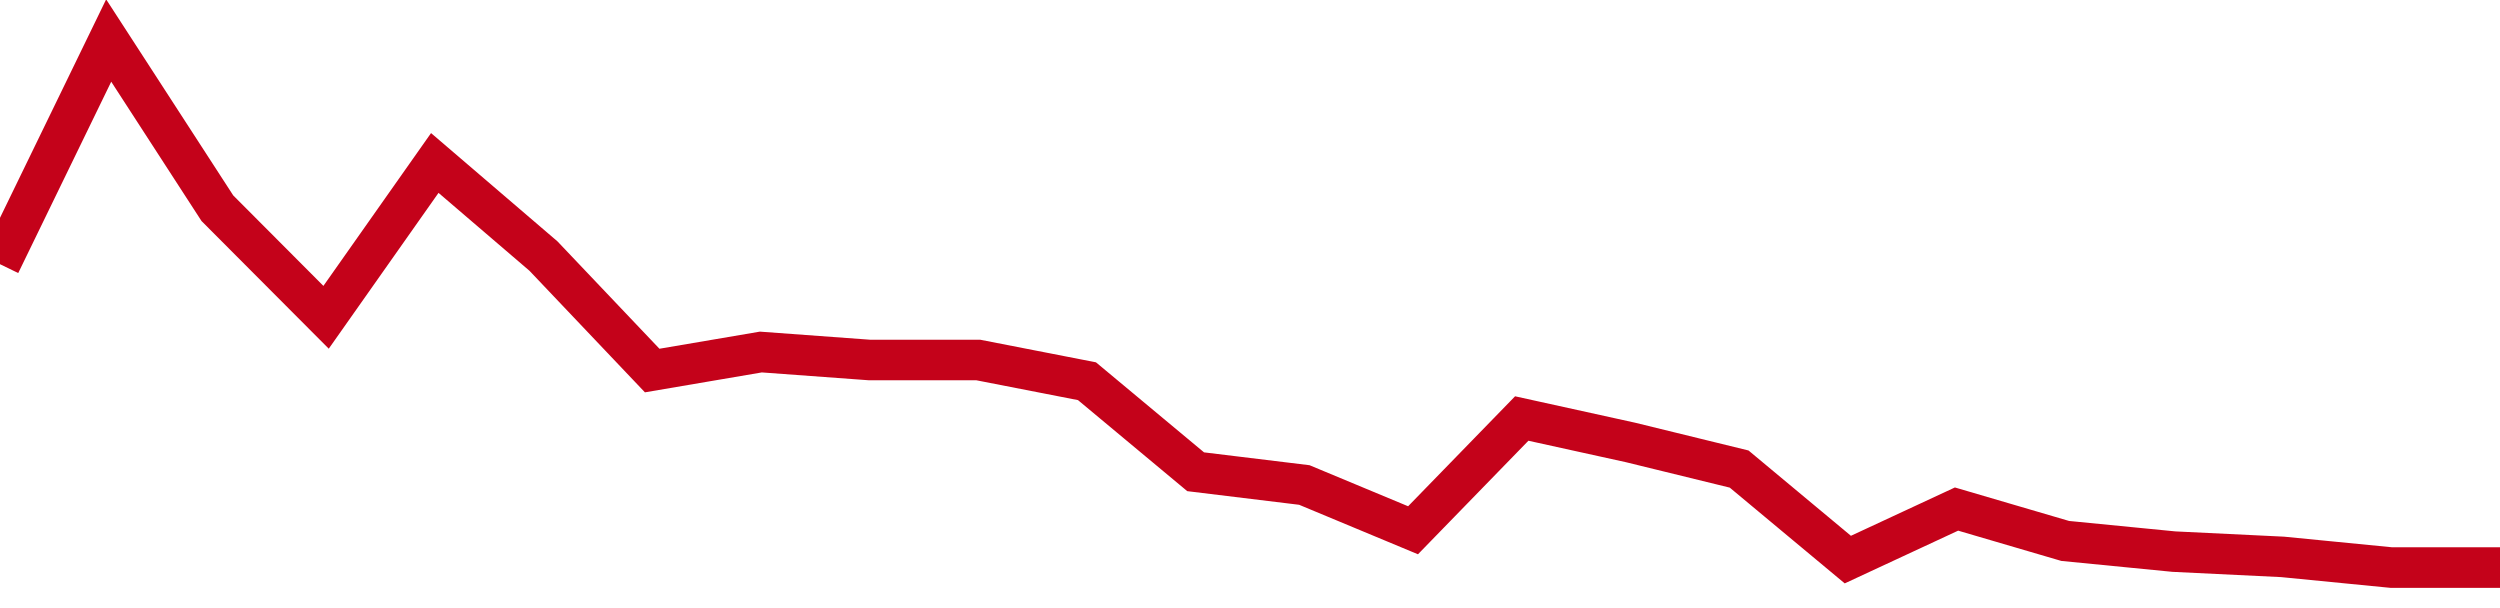 <!-- Generated with https://github.com/jxxe/sparkline/ --><svg viewBox="0 0 185 45" class="sparkline" xmlns="http://www.w3.org/2000/svg"><path class="sparkline--fill" d="M 0 19.55 L 0 19.55 L 8.043 3 L 16.087 15.41 L 24.13 23.48 L 32.174 12.06 L 40.217 18.95 L 48.261 27.42 L 56.304 26.05 L 64.348 26.64 L 72.391 26.64 L 80.435 28.21 L 88.478 34.91 L 96.522 35.89 L 104.565 39.24 L 112.609 30.97 L 120.652 32.74 L 128.696 34.71 L 136.739 41.41 L 144.783 37.67 L 152.826 40.03 L 160.87 40.82 L 168.913 41.21 L 176.957 42 L 185 42 V 45 L 0 45 Z" stroke="none" fill="none" ></path><path class="sparkline--line" d="M 0 19.55 L 0 19.55 L 8.043 3 L 16.087 15.41 L 24.13 23.48 L 32.174 12.06 L 40.217 18.95 L 48.261 27.42 L 56.304 26.05 L 64.348 26.64 L 72.391 26.64 L 80.435 28.21 L 88.478 34.91 L 96.522 35.89 L 104.565 39.24 L 112.609 30.97 L 120.652 32.74 L 128.696 34.71 L 136.739 41.41 L 144.783 37.67 L 152.826 40.03 L 160.87 40.82 L 168.913 41.21 L 176.957 42 L 185 42" fill="none" stroke-width="3" stroke="#C4021A" ></path></svg>